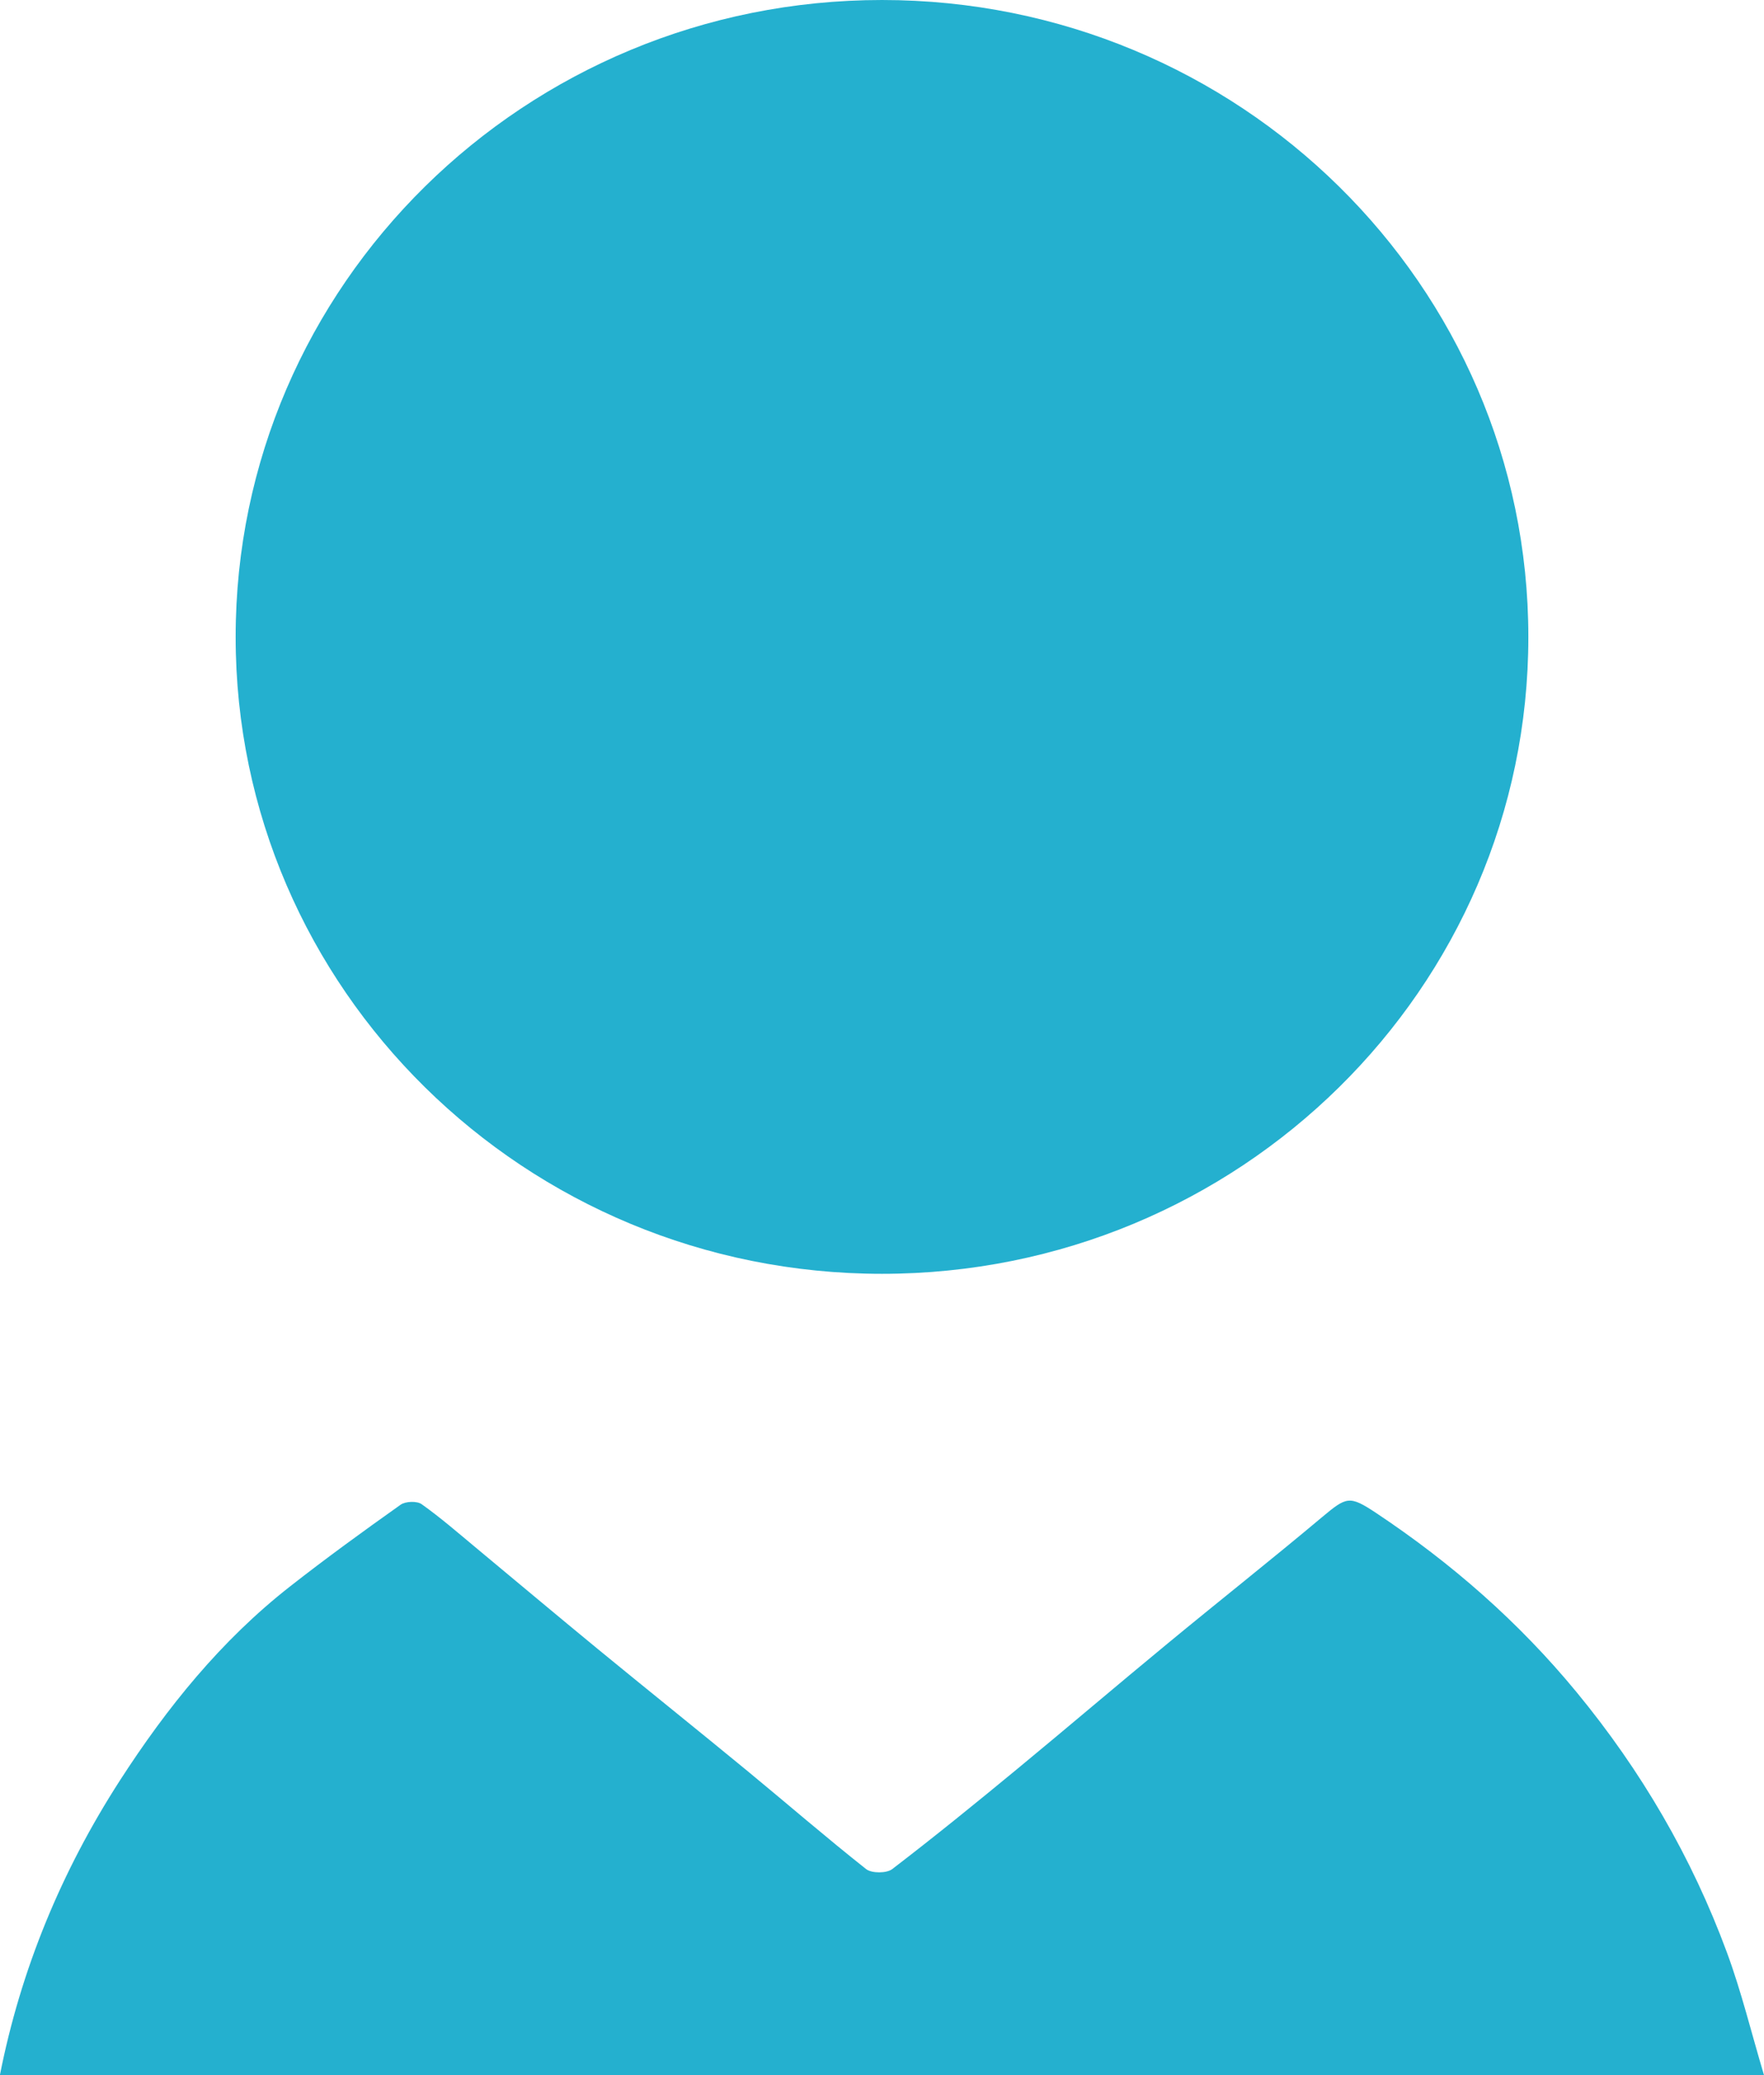 <svg width="17" height="20" viewBox="0 0 17 20" fill="none" xmlns="http://www.w3.org/2000/svg">
<g clip-path="url(#clip0_642_1838)">
<path d="M17 20C16.877 19.588 16.782 19.194 16.642 18.816C16.304 17.901 15.819 17.068 15.193 16.308C14.636 15.632 13.989 15.066 13.262 14.582C13.004 14.411 12.978 14.424 12.74 14.623C12.248 15.036 11.744 15.434 11.249 15.843C10.764 16.243 10.286 16.651 9.801 17.051C9.405 17.378 9.006 17.702 8.599 18.014C8.545 18.056 8.401 18.056 8.348 18.015C7.961 17.709 7.587 17.385 7.206 17.071C6.726 16.676 6.242 16.288 5.762 15.894C5.369 15.571 4.98 15.244 4.589 14.919C4.416 14.775 4.246 14.627 4.063 14.497C4.018 14.465 3.907 14.469 3.86 14.503C3.499 14.759 3.141 15.019 2.794 15.291C2.129 15.812 1.608 16.459 1.155 17.161C0.592 18.035 0.201 18.979 -0.001 20H17V20Z" fill="#24B0CF"/>
<path d="M8.5 12.277C5.06 12.277 2.271 9.529 2.271 6.139C2.271 2.748 5.06 0 8.5 0C11.94 0 14.729 2.748 14.729 6.139C14.729 9.529 11.94 12.277 8.5 12.277Z" fill="#24B0CF"/>
</g>
<defs>
<clipPath id="clip0_642_1838">
<rect width="17" height="20" fill="white" transform="matrix(-1 0 0 1 17 0)"/>
</clipPath>
</defs>
</svg>
